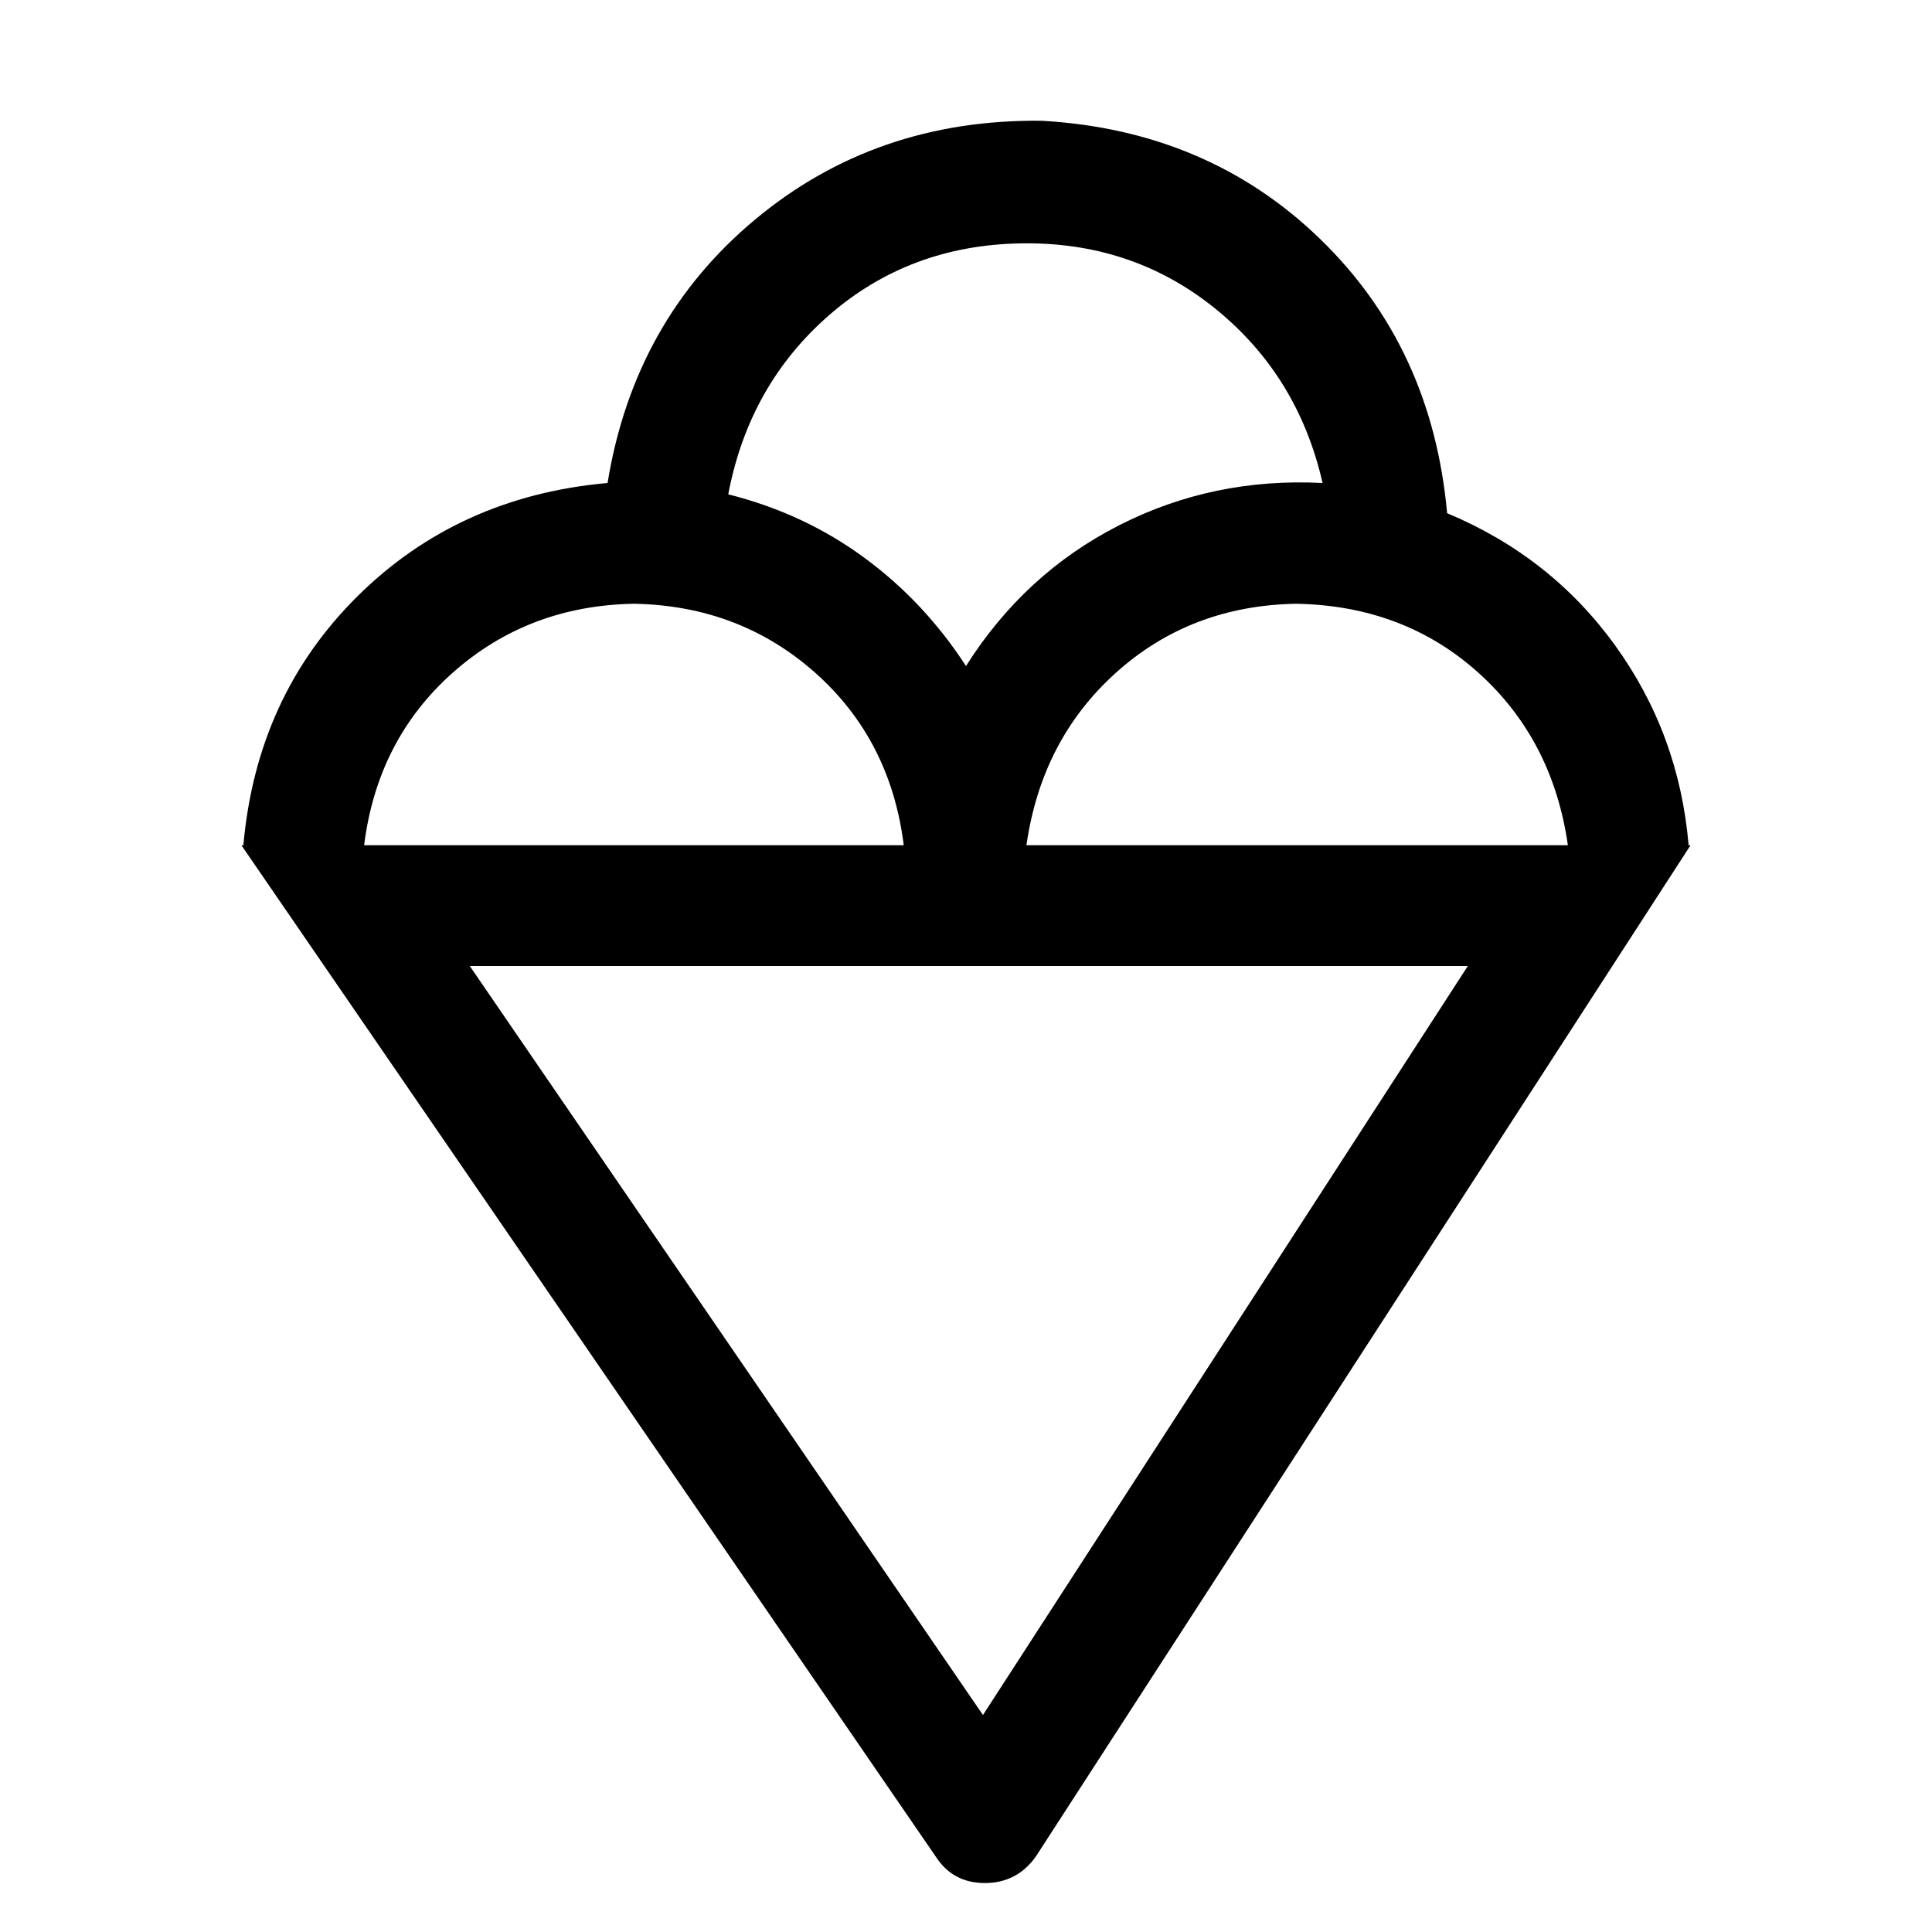 <!-- Generated by IcoMoon.io -->
<svg version="1.1" xmlns="http://www.w3.org/2000/svg" width="32" height="32" viewBox="0 0 32 32">
<title>ice-cream</title>
<path d="M4.031 14q0.219-2.469 1.891-4.125t4.141-1.875q0.438-2.688 2.438-4.359t4.75-1.641q2.75 0.156 4.609 1.953t2.109 4.547q1.719 0.719 2.781 2.188t1.219 3.313h0.031l-10.844 16.75q-0.313 0.438-0.844 0.438t-0.813-0.438l-11.5-16.75h0.031zM6.031 14h8.938q-0.219-1.75-1.469-2.859t-3-1.141q-1.75 0.031-3 1.141t-1.469 2.859zM17 14h8.969q-0.25-1.75-1.484-2.859t-3.016-1.141q-1.75 0.031-2.984 1.141t-1.484 2.859zM7.781 16l8.5 12.406 8.031-12.406h-16.531zM16 11.031q0.969-1.531 2.531-2.328t3.375-0.703q-0.406-1.781-1.781-2.891t-3.219-1.078-3.172 1.188-1.672 2.969q1.25 0.313 2.25 1.047t1.688 1.797z"></path>
</svg>
